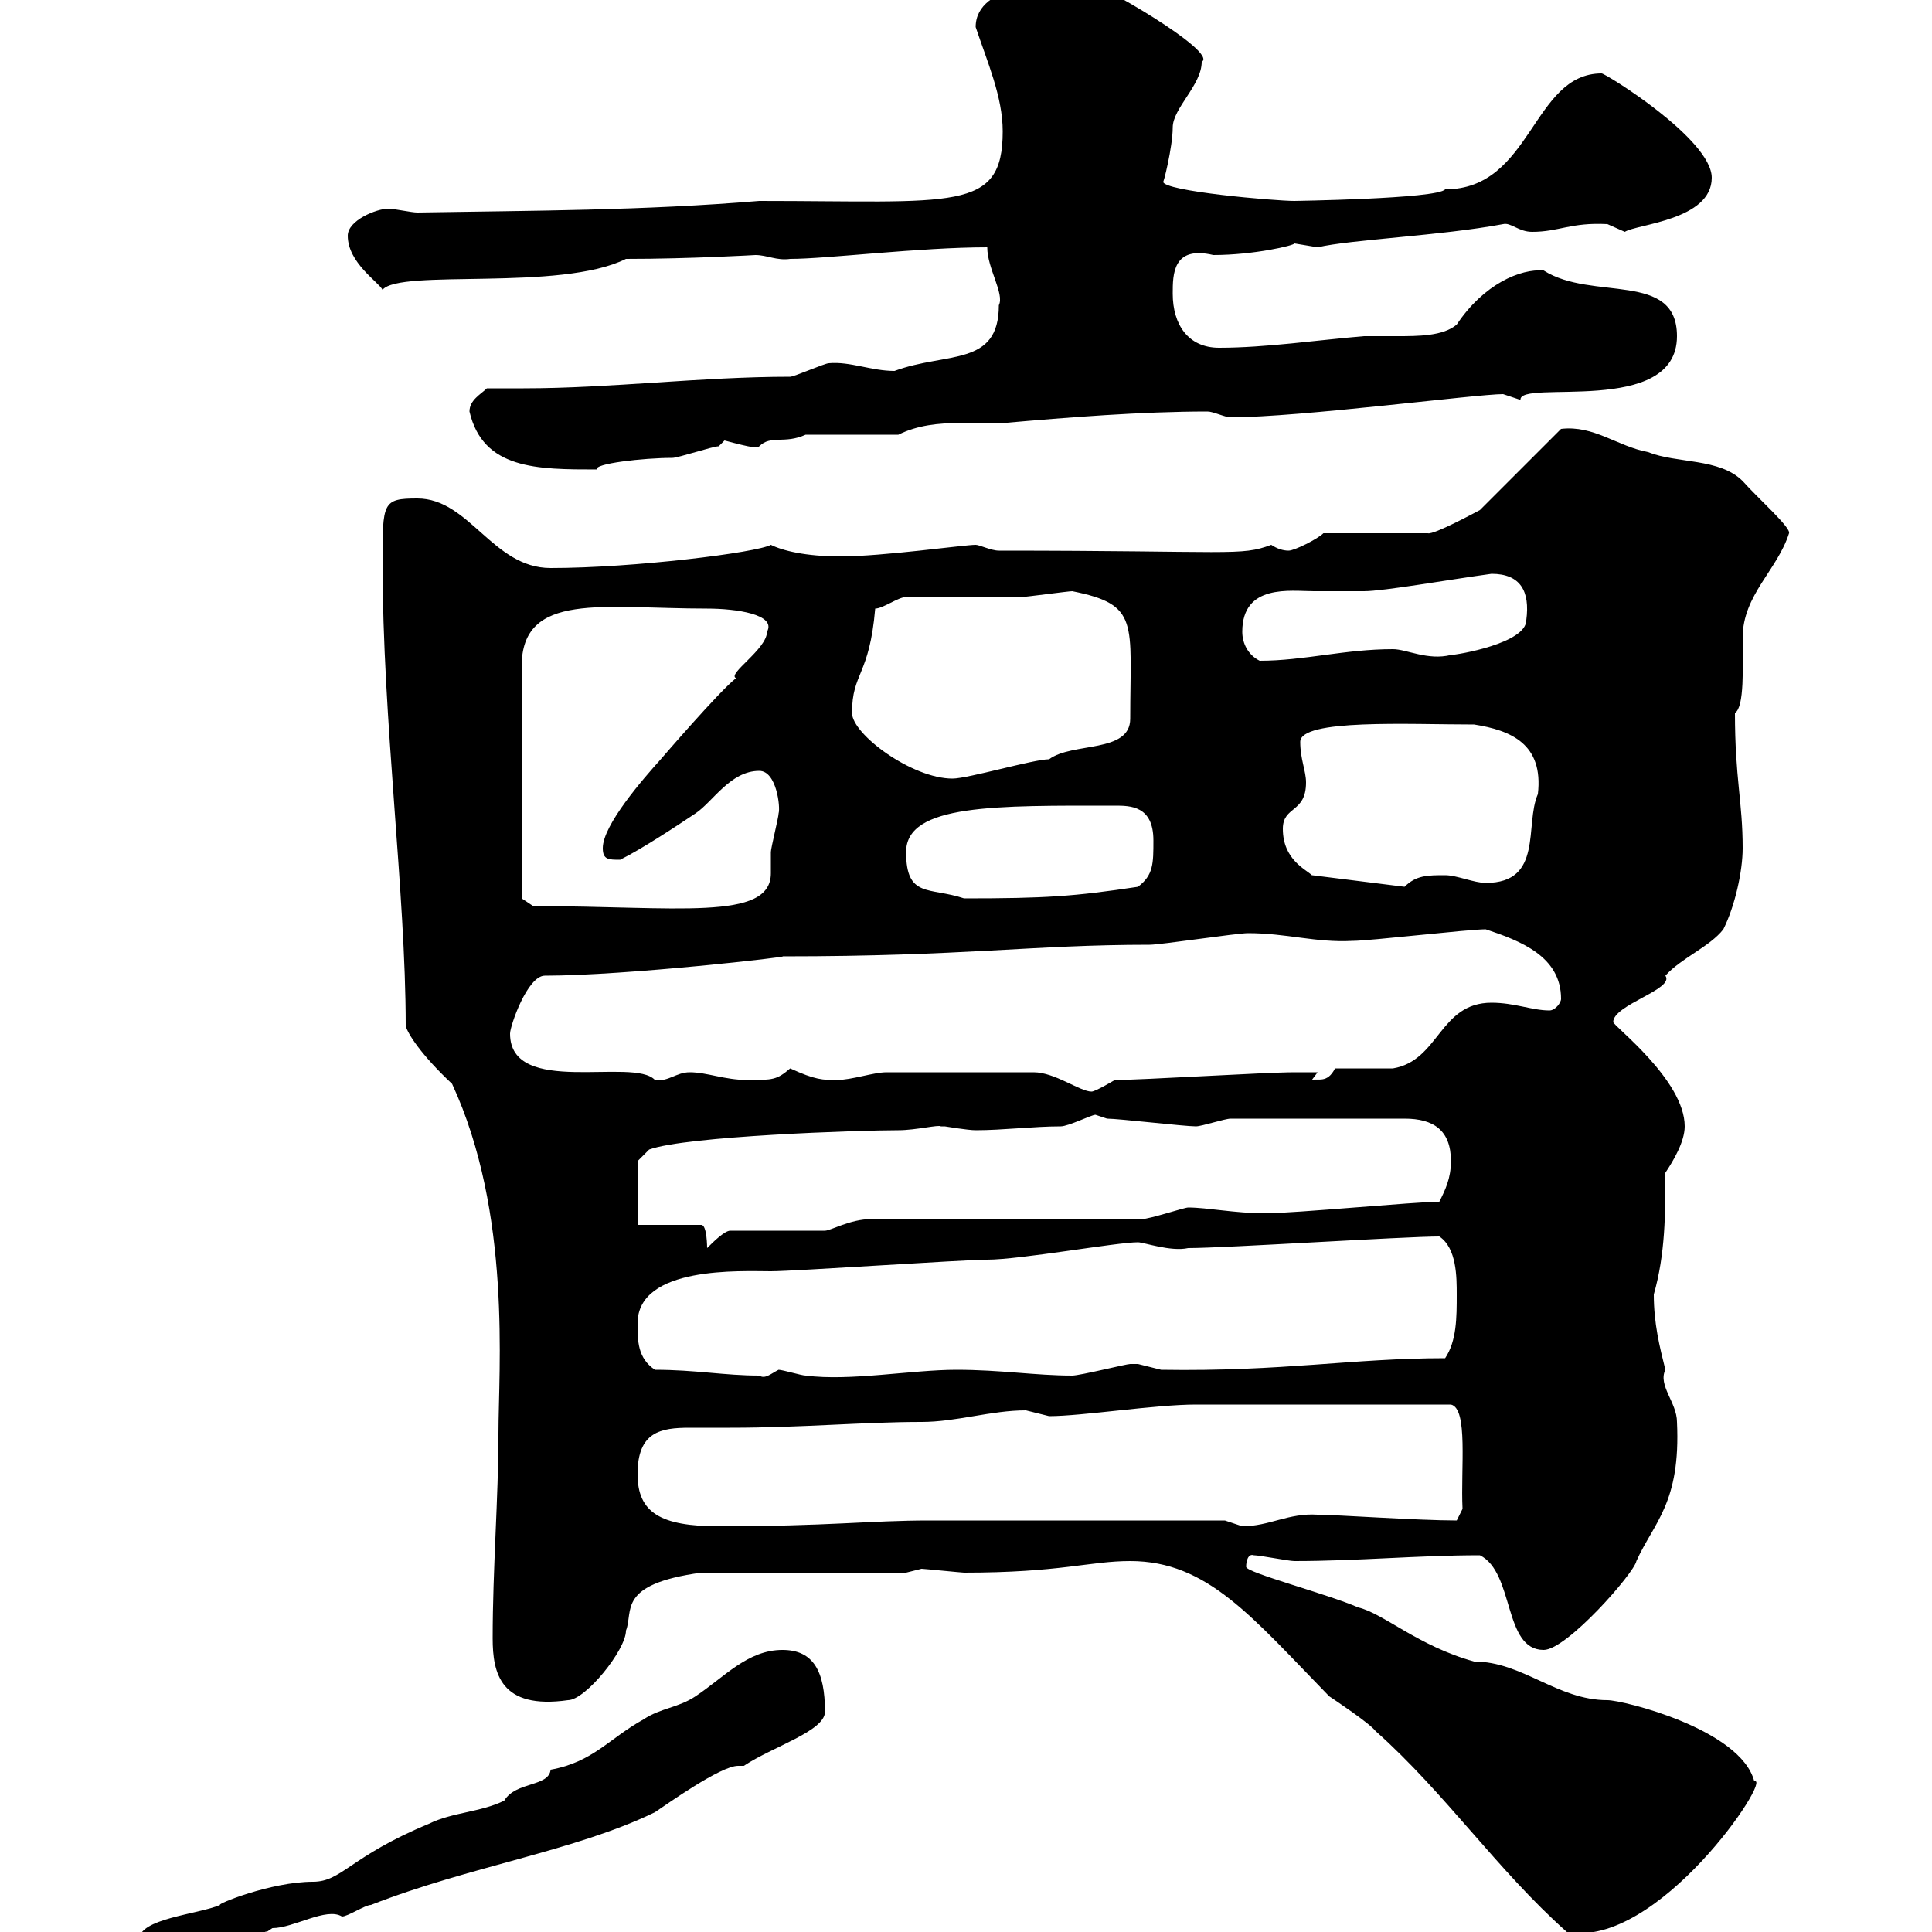 <svg xmlns="http://www.w3.org/2000/svg" xmlns:xlink="http://www.w3.org/1999/xlink" width="300" height="300"><path d="M21.60 301.20C21.60 302.40 22.50 303.30 24 303C36.30 303 41.70 299.40 41.40 300C41.40 300 42.30 299.40 42.30 299.40C45.60 299.40 50.70 296.10 53.10 297.60C54 297.60 56.70 295.80 57.60 295.80C72.90 289.80 89.40 287.40 101.70 281.40C103.50 280.20 111.90 274.20 114.60 274.20C115.20 274.20 115.20 274.20 115.50 274.20C120 271.20 128.10 268.80 128.10 265.80C128.10 259.50 126.30 256.20 121.50 256.20C116.10 256.20 112.50 260.40 108 263.40C105.30 265.20 102.60 265.20 99.90 267C94.50 270 92.10 273.60 85.50 274.80C85.20 277.50 80.10 276.60 78.30 279.60C74.70 281.40 70.20 281.40 66.60 283.20C54.30 288.30 53.10 292.20 48.60 292.20C42 292.20 33.30 295.80 34.20 295.80C30.60 297.30 21.60 297.90 21.60 301.20ZM175.50 242.40C187.50 242.40 194.40 251.10 206.40 263.40C207.30 264 212.70 267.60 213.60 268.80C224.40 278.40 232.50 290.40 243.30 300C257.40 302.70 275.40 275.70 272.40 276.60C270.30 268.50 252 264 249.60 264C241.80 264 236.40 258 228.90 258C220.20 255.60 214.80 250.50 210.90 249.60C206.10 247.50 193.50 244.20 193.50 243.30C193.50 242.40 193.80 241.20 194.70 241.50C195.60 241.50 200.10 242.40 201 242.40C210.90 242.40 220.20 241.50 229.80 241.50C235.20 244.20 233.40 256.20 239.70 256.20C243.30 256.20 253.80 244.20 254.10 242.40C256.80 236.40 261 233.40 260.40 220.80C260.40 217.80 257.40 215.10 258.60 212.70C257.70 209.10 256.80 205.50 256.80 201C258.60 194.70 258.60 188.40 258.60 182.10C259.80 180.30 261.60 177.30 261.60 174.90C261.60 167.70 250.50 159.30 250.50 158.70C250.50 156 260.10 153.60 258.60 151.50C261 148.80 265.50 147 267.60 144.30C269.40 140.70 270.60 135.30 270.60 131.70C270.60 124.50 269.40 120.90 269.40 110.70C270.90 109.80 270.60 103.50 270.60 99C270.60 92.40 276 88.50 277.80 82.80C278.10 81.90 273 77.40 270.60 74.70C267 71.10 260.40 72 255.90 70.20C251.10 69.30 247.50 66 242.40 66.60L229.80 79.20C229.20 79.50 222.60 83.10 221.70 82.80L205.50 82.80C204.60 83.70 201 85.50 200.10 85.50C199.20 85.50 198.30 85.20 197.40 84.60C192.60 86.40 191.40 85.50 155.10 85.50C153.90 85.50 152.10 84.60 151.50 84.60C149.70 84.60 137.10 86.40 130.50 86.40C125.10 86.40 121.50 85.50 119.70 84.60C117.60 85.80 98.40 88.20 85.50 88.20C76.50 88.20 72.90 77.40 64.80 77.40C59.40 77.40 59.40 78 59.40 87.30C59.40 111.90 63 138.60 63 159.30C63.30 160.50 65.40 163.80 70.20 168.30C79.50 188.40 77.40 212.70 77.40 222.60C77.40 232.50 76.50 243.60 76.50 254.40C76.50 259.80 77.70 265.50 88.20 264C90.90 264 97.20 256.20 97.20 253.20C98.40 250.20 95.70 246 108.90 244.20L140.70 244.20C140.70 244.20 143.10 243.60 143.10 243.60C143.40 243.60 149.40 244.20 149.70 244.20C164.70 244.20 169.20 242.40 175.50 242.40ZM99 228.90C99 222.30 102.60 221.70 107.10 221.70C108.90 221.70 111 221.70 113.40 221.70C124.50 221.70 134.10 220.80 143.10 220.80C148.50 220.80 153.90 219 159.30 219C159.30 219 162.90 219.90 162.90 219.90C168 219.90 179.40 218.10 185.70 218.10L225.30 218.10C228 218.70 226.80 228 227.10 234.30L226.20 236.10C220.20 236.10 207.30 235.20 204.60 235.20C200.10 234.90 197.10 237 192.90 237C192.90 237 190.20 236.10 190.20 236.10C172.80 236.10 153.30 236.10 144.30 236.10C135 236.10 128.70 237 111.60 237C102.60 237 99 234.90 99 228.90ZM101.70 212.70C99 210.90 99 208.20 99 205.50C99 196.50 115.20 197.40 119.70 197.40C123.30 197.40 149.70 195.60 153.30 195.60C158.40 195.60 173.40 192.90 176.70 192.90C177.60 192.90 181.80 194.40 184.50 193.80C190.20 193.80 218.10 192 223.50 192C226.20 193.80 226.20 198.30 226.20 201C226.20 204.60 226.20 208.20 224.40 210.90C210 210.90 199.20 213 180.30 212.70C180.30 212.70 176.70 211.80 176.70 211.80C175.50 211.80 175.50 211.80 175.50 211.80C174.90 211.80 167.70 213.60 166.50 213.60C160.80 213.60 155.40 212.70 148.50 212.70C141.60 212.70 132 214.50 125.10 213.60C124.50 213.60 121.50 212.70 120.90 212.70C119.70 213.30 118.80 214.20 117.90 213.60C112.50 213.60 108 212.70 101.70 212.70ZM99 190.20L99 180.30L100.80 178.50C106.50 176.40 133.50 175.50 139.50 175.50C142.20 175.50 145.80 174.60 146.10 174.90C146.10 174.90 146.70 174.90 146.70 174.90C146.70 174.90 150.30 175.50 151.50 175.50C155.70 175.50 160.50 174.90 164.70 174.90C165.90 174.90 169.50 173.10 170.10 173.10C170.10 173.10 171.90 173.70 171.90 173.70C173.70 173.70 183.90 174.90 185.70 174.90C186.60 174.90 190.20 173.70 191.10 173.70L218.10 173.70C222.60 173.70 225.30 175.50 225.30 180.30C225.30 183 224.40 184.80 223.50 186.60C219.90 186.60 201 188.40 196.50 188.40C191.70 188.40 187.50 187.50 184.50 187.50C183.90 187.50 178.50 189.30 177.30 189.30L135.30 189.30C132 189.30 129 191.10 128.10 191.10L113.40 191.10C112.50 191.10 110.70 192.90 109.80 193.80C109.80 193.80 109.80 190.20 108.90 190.20ZM160.50 166.50C146.10 166.50 141 166.50 137.70 166.50C135.60 166.50 132.30 167.70 129.90 167.70C127.80 167.70 126.60 167.70 122.70 165.90C120.60 167.70 120 167.70 116.10 167.70C112.50 167.70 109.80 166.50 107.10 166.50C105 166.50 103.80 168 101.70 167.70C98.40 164.10 79.20 170.40 79.20 160.50C79.20 159.30 81.90 151.50 84.60 151.50C97.20 151.50 123.30 148.50 121.50 148.50C150 148.50 160.20 146.70 178.50 146.70C180.30 146.70 192 144.90 193.80 144.90C199.80 144.90 204.30 146.40 210 146.10C212.70 146.10 228 144.30 230.70 144.30C236.10 146.10 242.40 148.50 242.40 155.10C242.40 155.70 241.50 156.90 240.60 156.90C237.90 156.90 235.20 155.70 231.60 155.70C223.50 155.70 223.50 164.70 216.30 165.90C215.40 165.90 209.10 165.90 207.30 165.90C206.10 168.30 204.60 167.40 203.70 167.70L204.60 166.50C203.40 166.50 202.20 166.50 201 166.50C196.50 166.50 177.30 167.70 173.10 167.70C173.10 167.70 170.10 169.50 169.50 169.50C167.70 169.50 163.80 166.50 160.50 166.50ZM81 139.50L81 103.50C81 91.80 93.60 94.50 109.80 94.50C114.30 94.50 120.60 95.40 119.10 98.10C119.10 100.80 112.80 104.70 114.30 105.30C111.90 107.10 102.60 117.90 102.60 117.90C99.90 120.90 93.60 128.10 93.60 131.70C93.60 133.50 94.50 133.50 96.30 133.50C99.90 131.70 105.30 128.10 108 126.30C110.70 124.50 113.40 119.70 117.90 119.70C120.60 119.70 121.20 125.40 120.90 126.30C120.90 126.90 119.70 131.70 119.70 132.30C119.70 133.20 119.70 134.40 119.70 135.60C119.70 143.10 105 140.70 82.80 140.70ZM140.70 132.30C140.70 124.80 154.80 125.10 173.10 125.10C175.50 125.10 179.10 125.10 179.10 130.50C179.10 134.10 179.10 135.90 176.70 137.70C166.80 139.20 162.30 139.50 149.70 139.50C144.30 137.70 140.70 139.50 140.70 132.30ZM199.20 128.70C199.20 125.10 202.80 126.30 202.80 121.50C202.80 119.70 201.90 117.90 201.90 115.20C201.90 111.60 218.70 112.50 228.90 112.50C234.60 113.40 239.70 115.50 238.80 123.30C236.70 128.10 239.70 137.10 230.70 137.10C228.90 137.10 226.20 135.90 224.40 135.90C221.70 135.90 219.90 135.90 218.10 137.70L203.70 135.90C202.80 135 199.20 133.50 199.20 128.70ZM132.30 110.70C132.30 104.40 135 105 135.90 94.50C137.10 94.50 139.50 92.70 140.70 92.70C143.10 92.70 155.70 92.70 158.70 92.70C159.30 92.70 165.90 91.80 166.50 91.80C177 93.90 175.50 96.60 175.50 111.60C175.50 117 166.50 115.20 162.90 117.90C160.50 117.90 150.30 120.90 147.90 120.90C141.60 120.90 132.30 114 132.30 110.70ZM192.90 98.10C192.90 90.60 200.40 91.80 204 91.80C206.40 91.80 209.10 91.80 211.80 91.80C214.80 91.80 225 90 231.60 89.10C236.10 89.10 237.60 91.80 237 96.30C237 99.90 226.20 101.70 225.30 101.70C221.70 102.60 218.40 100.80 216.30 100.80C208.80 100.80 202.50 102.60 195.60 102.60C193.80 101.70 192.90 99.90 192.90 98.10ZM72.90 63.90C75 72.90 83.40 72.90 92.70 72.90C92.10 72 99.90 71.10 104.40 71.10C105.30 71.10 110.70 69.30 111.60 69.30C111.60 69.30 112.50 68.40 112.50 68.40C117 69.60 117.60 69.60 117.90 69.30C119.70 67.50 121.80 69 125.10 67.50L139.50 67.50C142.50 66 145.80 65.70 148.80 65.70C151.20 65.70 153.30 65.70 155.70 65.70C165.90 64.80 177.30 63.90 187.50 63.90C188.40 63.90 190.20 64.80 191.10 64.80C201.90 64.80 229.20 61.20 233.40 61.20C233.40 61.20 236.10 62.10 236.10 62.10C235.80 58.80 260.40 64.80 260.40 52.20C260.40 42 247.20 46.80 239.70 42C236.10 41.70 230.40 44.10 226.20 50.40C224.10 52.20 220.20 52.20 216.90 52.20C215.10 52.20 213.30 52.20 211.80 52.20C204.60 52.80 196.50 54 189.30 54C184.50 54 182.10 50.40 182.10 45.60C182.10 42.60 182.10 38.10 188.40 39.60C194.70 39.60 201 38.10 201 37.80C201 37.80 204.60 38.40 204.60 38.40C209.70 37.20 223.80 36.60 233.40 34.80C234.60 34.50 235.80 36 237.90 36C242.10 36 243.90 34.50 249.60 34.80C249.60 34.80 252.30 36 252.30 36C254.10 34.80 265.80 34.20 265.80 27.60C265.80 21.60 249.30 11.40 248.70 11.40C237.90 11.40 237.90 29.40 224.40 29.40C223.20 30.90 200.40 31.20 201 31.20C198 31.20 180.60 29.70 180.60 28.20C180.60 28.80 182.10 22.80 182.10 19.80C182.10 16.80 186.60 13.20 186.60 9.60C189.30 8.10 170.10-3 168.30-3C164.10-3 151.50-2.70 151.50 4.20C153.30 9.60 155.70 15 155.70 20.40C155.70 33 148.20 31.20 117.90 31.20C99.90 32.70 82.80 32.70 64.80 33C63.90 33 61.20 32.40 60.30 32.40C58.50 32.40 54 34.20 54 36.60C54 40.80 58.80 43.80 59.40 45C62.10 41.70 87 45.30 97.20 40.20C107.10 40.20 117.30 39.60 117.30 39.60C119.10 39.60 120.60 40.50 122.70 40.20C128.40 40.20 142.80 38.40 153.30 38.40C153.30 41.70 156 45.60 155.10 47.40C155.10 57 147 54.60 138.90 57.60C135.30 57.60 132 56.10 128.70 56.40C128.10 56.40 123.30 58.50 122.70 58.50C108.90 58.50 94.80 60.30 81.30 60.30C79.50 60.30 77.40 60.30 75.60 60.30C74.70 61.20 72.90 62.10 72.90 63.90Z"/></svg>